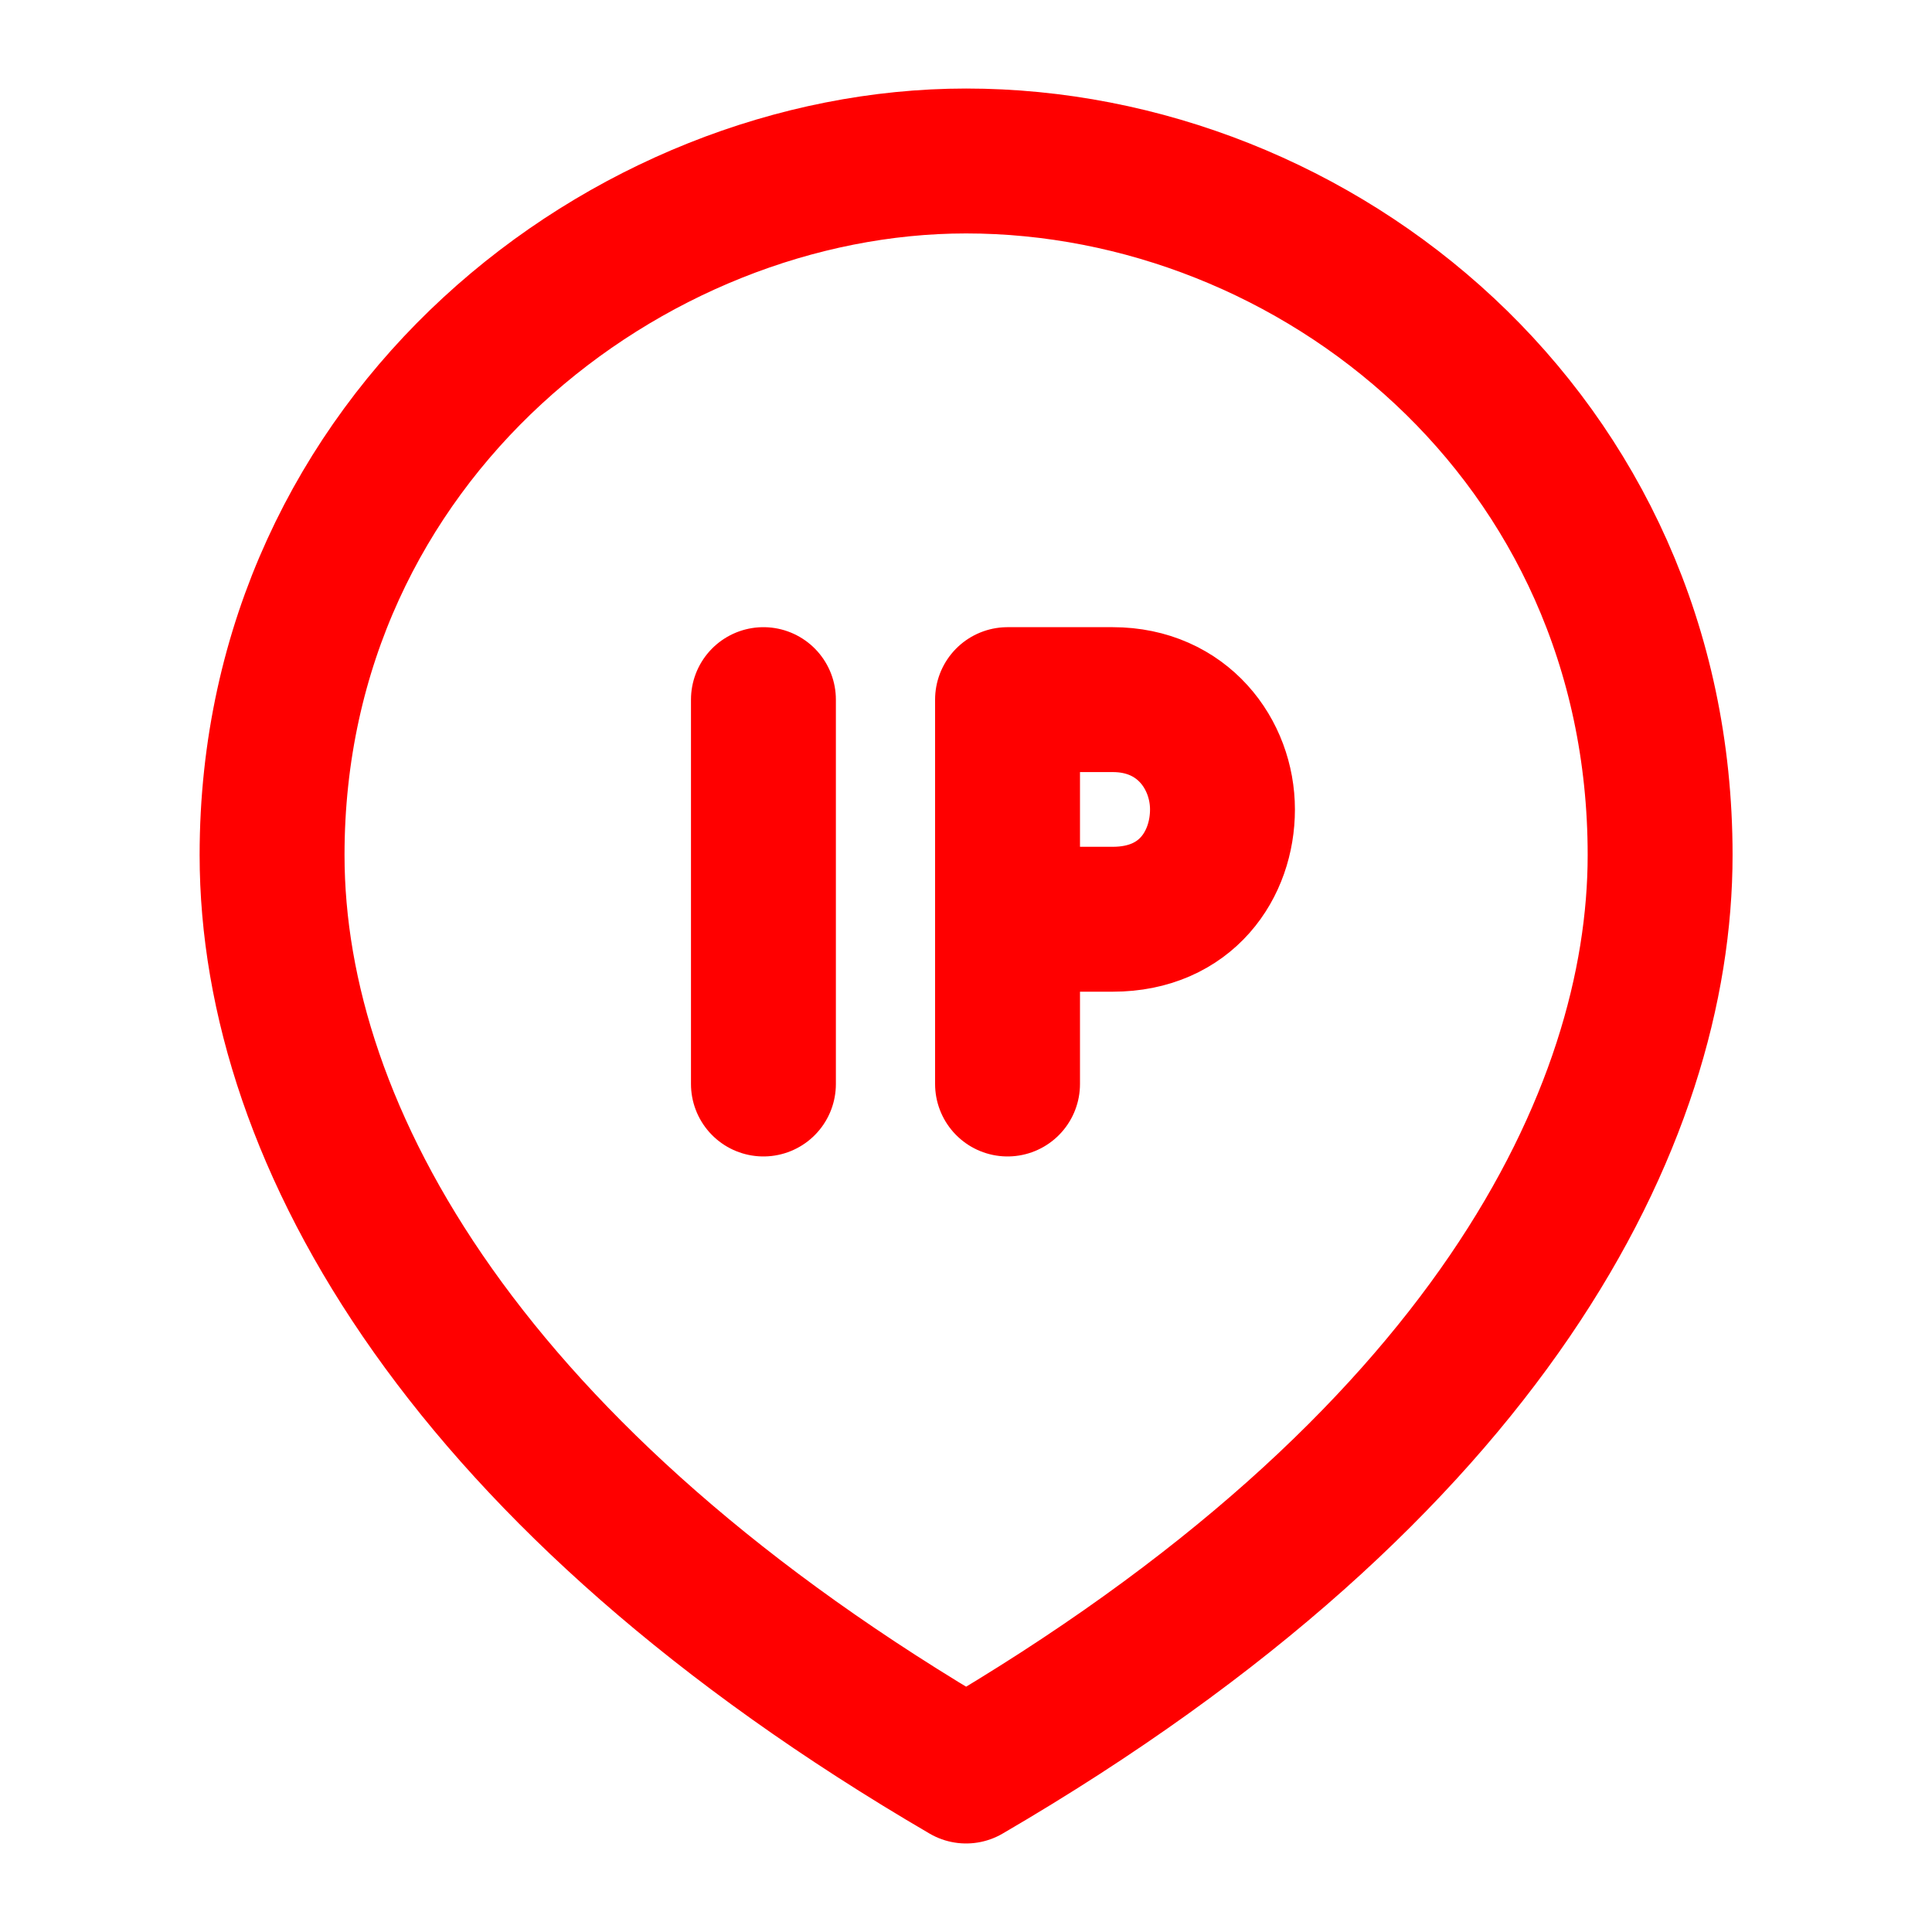 <svg width="40" height="40" viewBox="0 0 40 40" fill="none" xmlns="http://www.w3.org/2000/svg">
<path d="M20.86 22.443V19.032M20.86 19.032V14.485C21.4 14.485 22.321 14.485 23.037 14.485C24.488 14.485 25.31 15.622 25.31 16.759C25.31 17.895 24.565 19.032 23.037 19.032H20.86ZM15.806 22.443V14.485M20.002 36.667C9.721 30.668 5.633 23.556 5.633 17.702C5.633 9.018 13.011 3.333 20.002 3.333C27.259 3.333 34.371 9.042 34.371 17.702C34.371 23.096 30.858 30.339 20.002 36.667Z" stroke="#FF0000" stroke-width="3" stroke-linecap="round" stroke-linejoin="round"/>
</svg>
